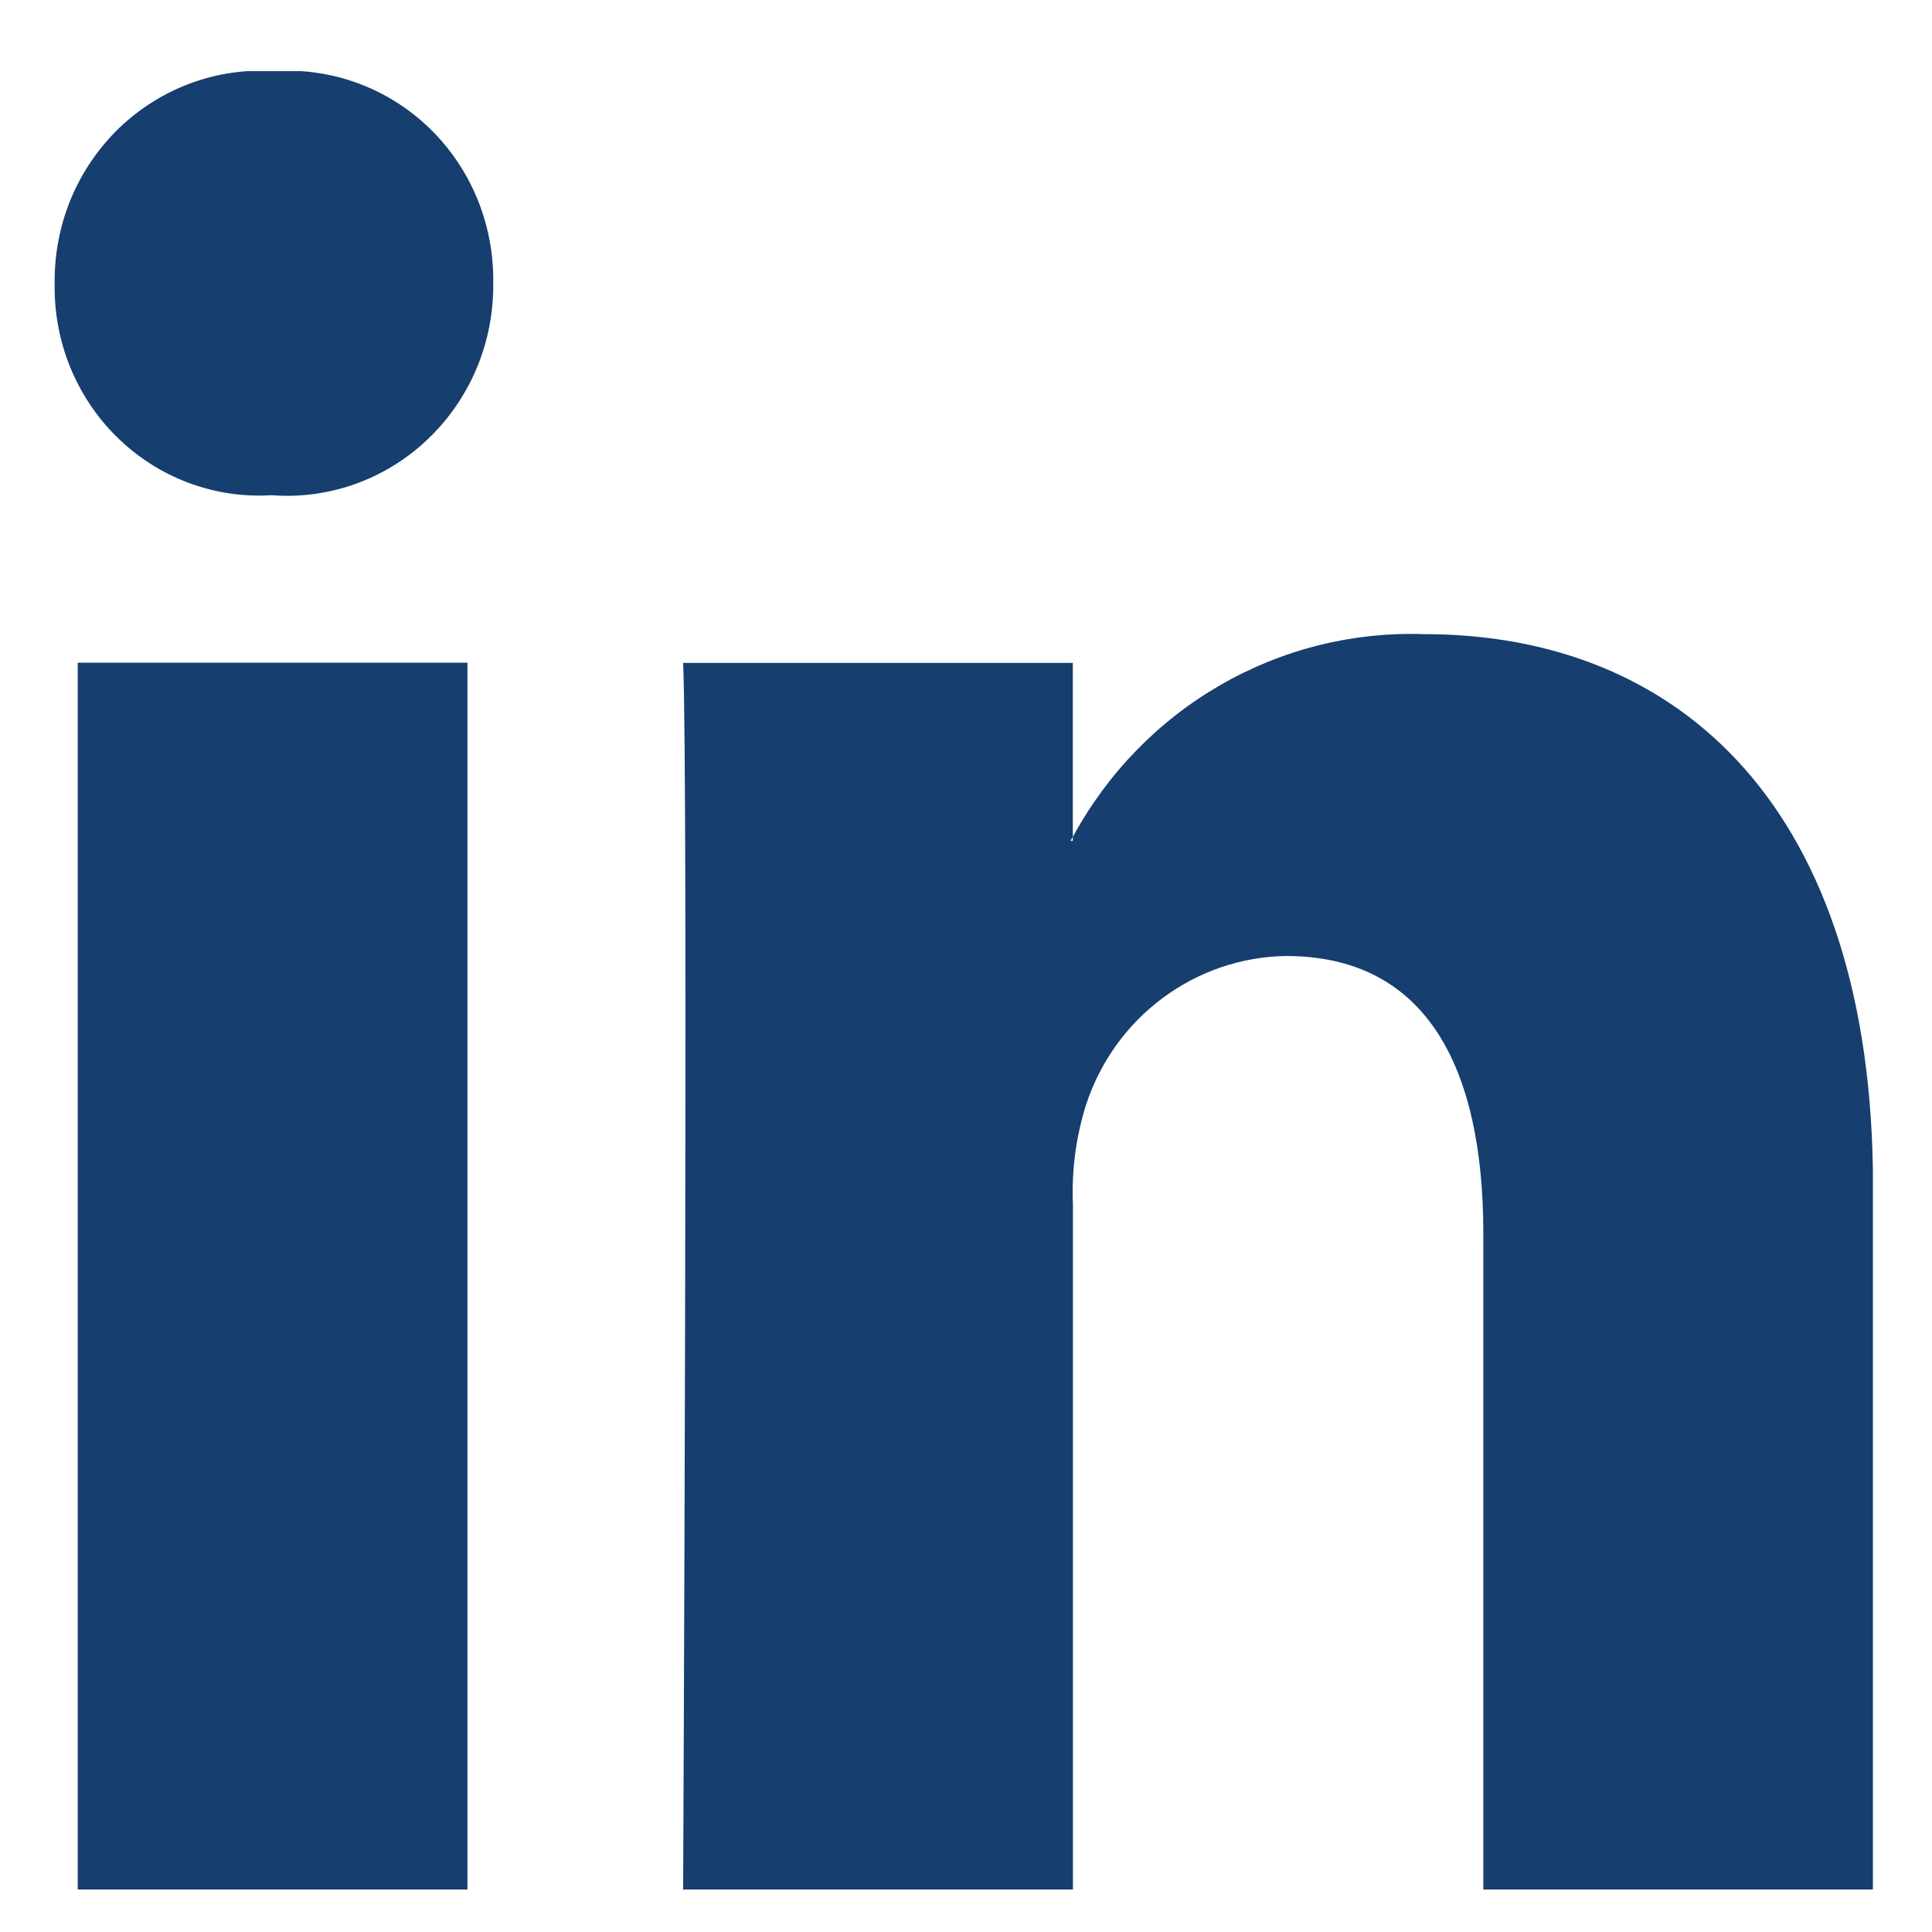 <svg width="17" height="17" viewBox="0 0 17 17" fill="none" xmlns="http://www.w3.org/2000/svg">
<g clip-path="url(#clip0_110_476)">
<path d="M0.684 16.626H4.113V5.831H0.684V16.626ZM2.421 0.626C2.171 0.609 1.92 0.644 1.684 0.73C1.448 0.816 1.232 0.951 1.049 1.126C0.867 1.302 0.722 1.514 0.624 1.749C0.527 1.984 0.478 2.237 0.481 2.492C0.476 2.744 0.522 2.994 0.616 3.227C0.711 3.46 0.851 3.671 1.029 3.846C1.207 4.021 1.418 4.157 1.65 4.245C1.882 4.333 2.129 4.372 2.376 4.358H2.399C2.649 4.376 2.9 4.341 3.137 4.255C3.373 4.168 3.589 4.034 3.771 3.858C3.953 3.683 4.098 3.471 4.196 3.236C4.294 3.001 4.343 2.748 4.34 2.492C4.344 2.239 4.297 1.987 4.201 1.752C4.105 1.518 3.963 1.307 3.782 1.131C3.602 0.956 3.388 0.821 3.154 0.734C2.92 0.647 2.67 0.61 2.421 0.626ZM16.481 10.436V16.626H13.052V10.851C13.052 9.4 12.556 8.412 11.315 8.412C10.924 8.418 10.544 8.548 10.229 8.783C9.913 9.018 9.678 9.347 9.555 9.725C9.467 10.007 9.428 10.304 9.441 10.6V16.628H6.011C6.011 16.628 6.057 6.847 6.011 5.833H9.44V7.364C9.434 7.376 9.425 7.387 9.419 7.399H9.44V7.364C9.743 6.805 10.192 6.343 10.738 6.028C11.284 5.713 11.904 5.558 12.531 5.58C14.789 5.58 16.481 7.123 16.481 10.439" fill="#163E6E"/>
</g>
<defs>
<clipPath id="clip0_110_476">
<rect width="16" height="16" fill="white" transform="translate(0.48 0.626)"/>
</clipPath>
</defs>
</svg>

